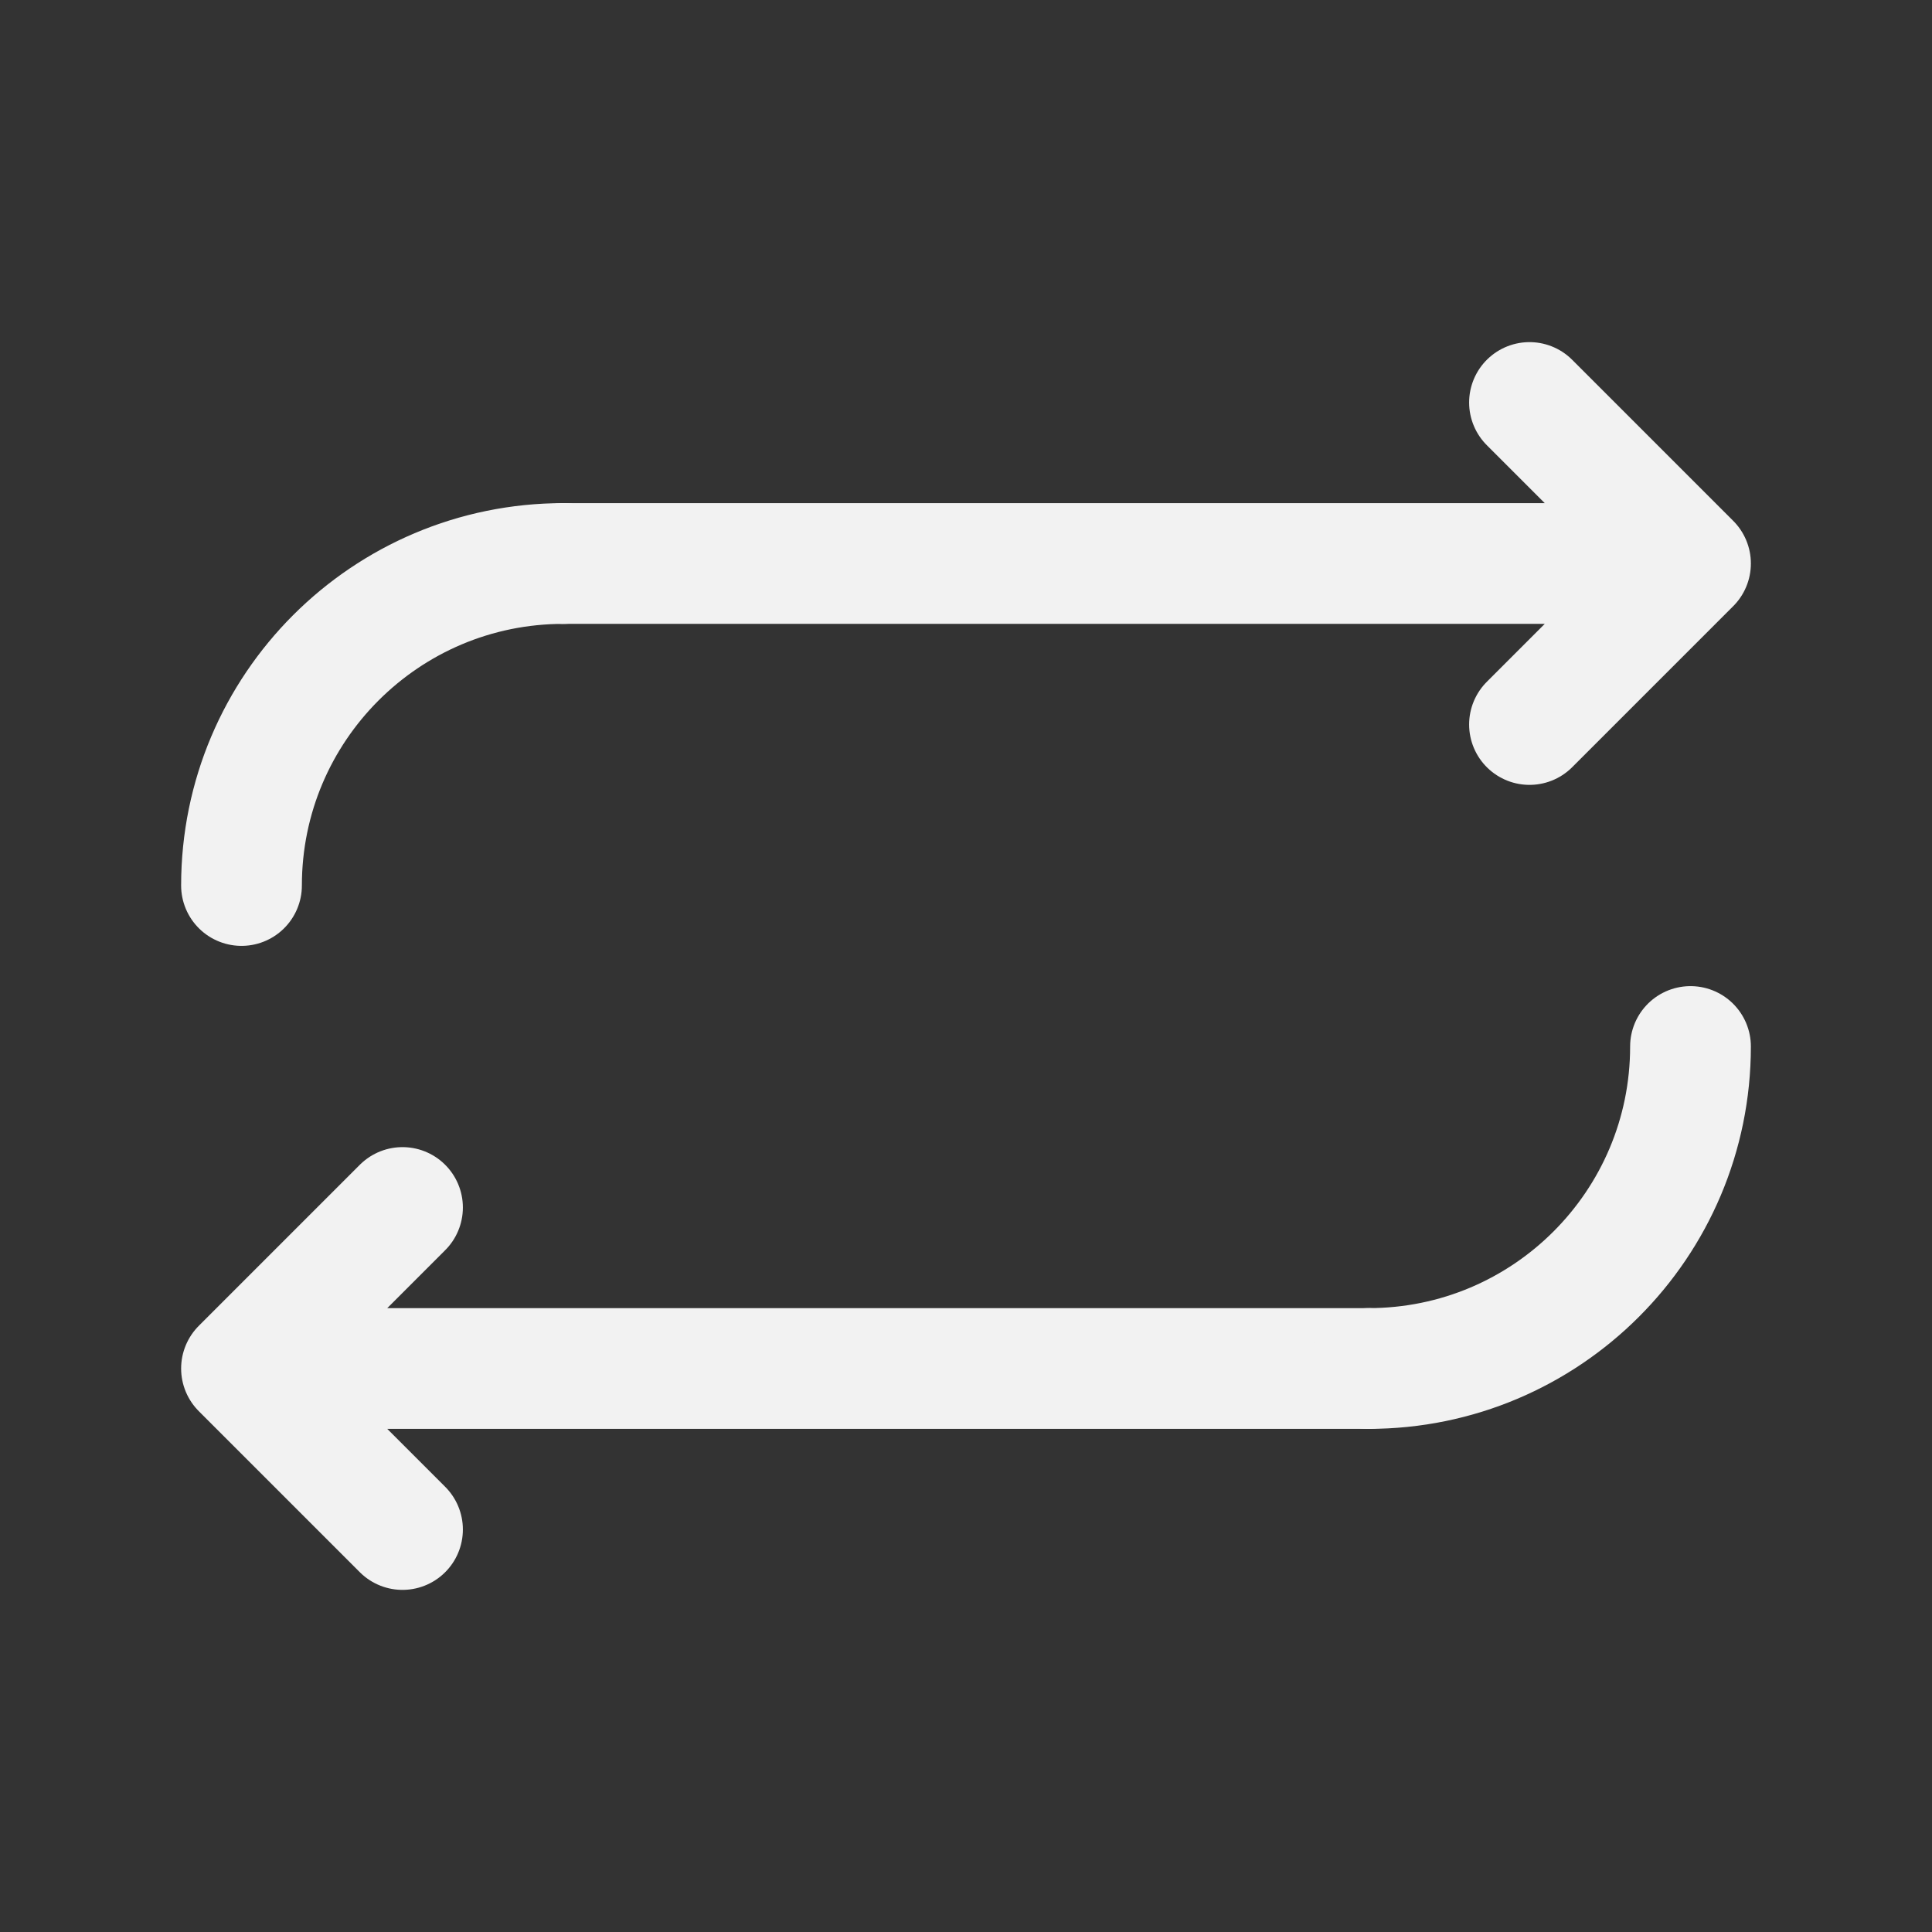<svg width="24" height="24" viewBox="0 0 24 24" fill="none" xmlns="http://www.w3.org/2000/svg">
<rect x="0" y="0" width="24" height="24" fill="#333333" stroke="none"/>
<path d="M19 5L21 7M21 7L19 9M21 7H7" stroke="#F2F2F2" stroke-width="1.5" stroke-linecap="round" stroke-linejoin="round"/>
<path d="M5 19L3 17M3 17L5 15M3 17L17 17" stroke="#F2F2F2" stroke-width="1.5" stroke-linecap="round" stroke-linejoin="round"/>
<path d="M3 11C3 8.791 4.791 7 7 7" stroke="#F2F2F2" stroke-width="1.5" stroke-linecap="round"/>
<path d="M21 13C21 15.209 19.209 17 17 17" stroke="#F2F2F2" stroke-width="1.5" stroke-linecap="round"/>
</svg>
